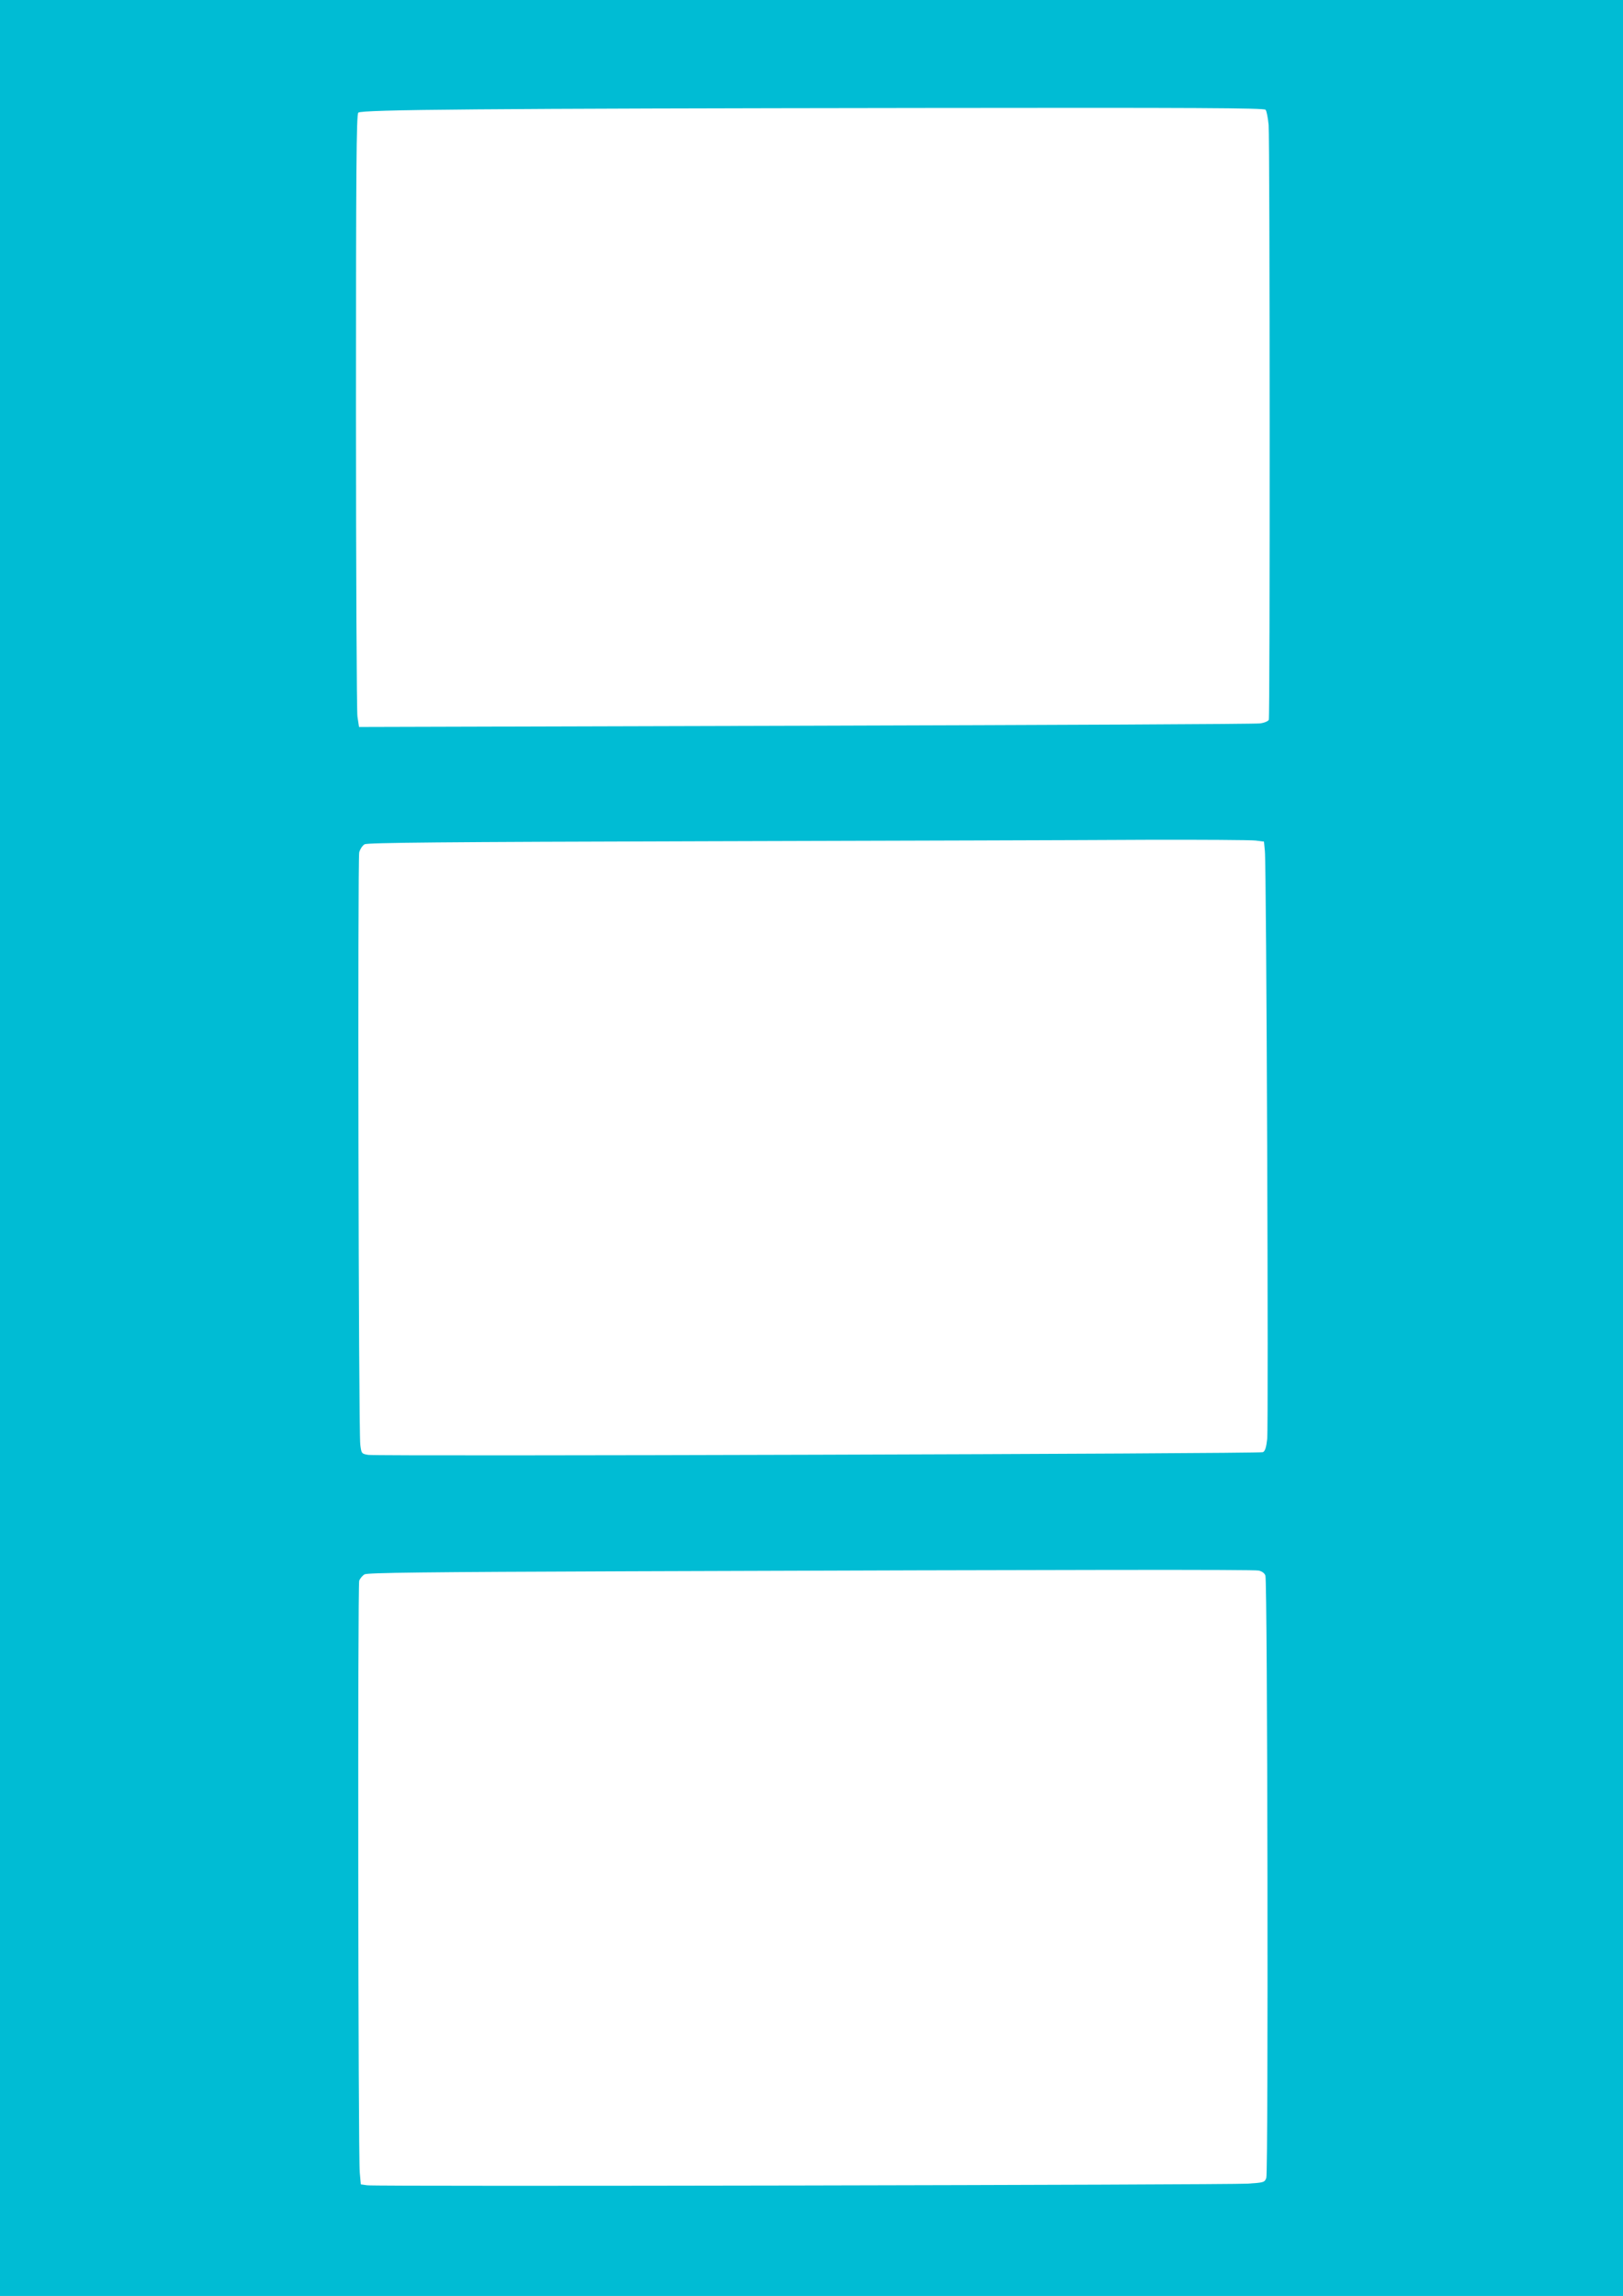 <?xml version="1.0" standalone="no"?>
<!DOCTYPE svg PUBLIC "-//W3C//DTD SVG 20010904//EN"
 "http://www.w3.org/TR/2001/REC-SVG-20010904/DTD/svg10.dtd">
<svg version="1.0" xmlns="http://www.w3.org/2000/svg"
 width="905pt" height="1280pt" viewBox="0 0 905 1280"
 preserveAspectRatio="xMidYMid meet">
<g transform="translate(0,1280) scale(0.1,-0.1)"
fill="#00bcd4" stroke="none">
<path d="M0 6400 l0 -6400 4525 0 4525 0 0 6400 0 6400 -4525 0 -4525 0 0
-6400z m7057 5788 c6 -7 13 -45 17 -84 7 -89 8 -3296 1 -3317 -4 -8 -25 -17
-49 -20 -24 -4 -1164 -9 -2534 -13 l-2490 -7 -9 59 c-4 32 -8 800 -8 1706 0
1338 2 1649 13 1660 17 17 694 23 3168 26 1500 2 1883 0 1891 -10z m-56 -4074
l47 -6 5 -52 c9 -77 21 -3201 13 -3278 -5 -47 -12 -69 -24 -74 -20 -9 -4934
-24 -4989 -15 -37 6 -38 8 -44 57 -10 77 -15 3265 -6 3302 5 18 18 38 30 45
17 9 431 13 1902 17 1034 3 2137 6 2450 8 314 1 591 -1 616 -4z m17 -4070 c19
-4 33 -14 38 -28 12 -34 17 -3327 5 -3358 -9 -25 -14 -26 -103 -32 -125 -7
-4866 -17 -4911 -9 l-35 5 -6 67 c-9 108 -12 3274 -3 3299 5 12 18 28 30 35
17 9 337 13 1462 17 2533 9 3492 10 3523 4z"/>
</g>
</svg>
